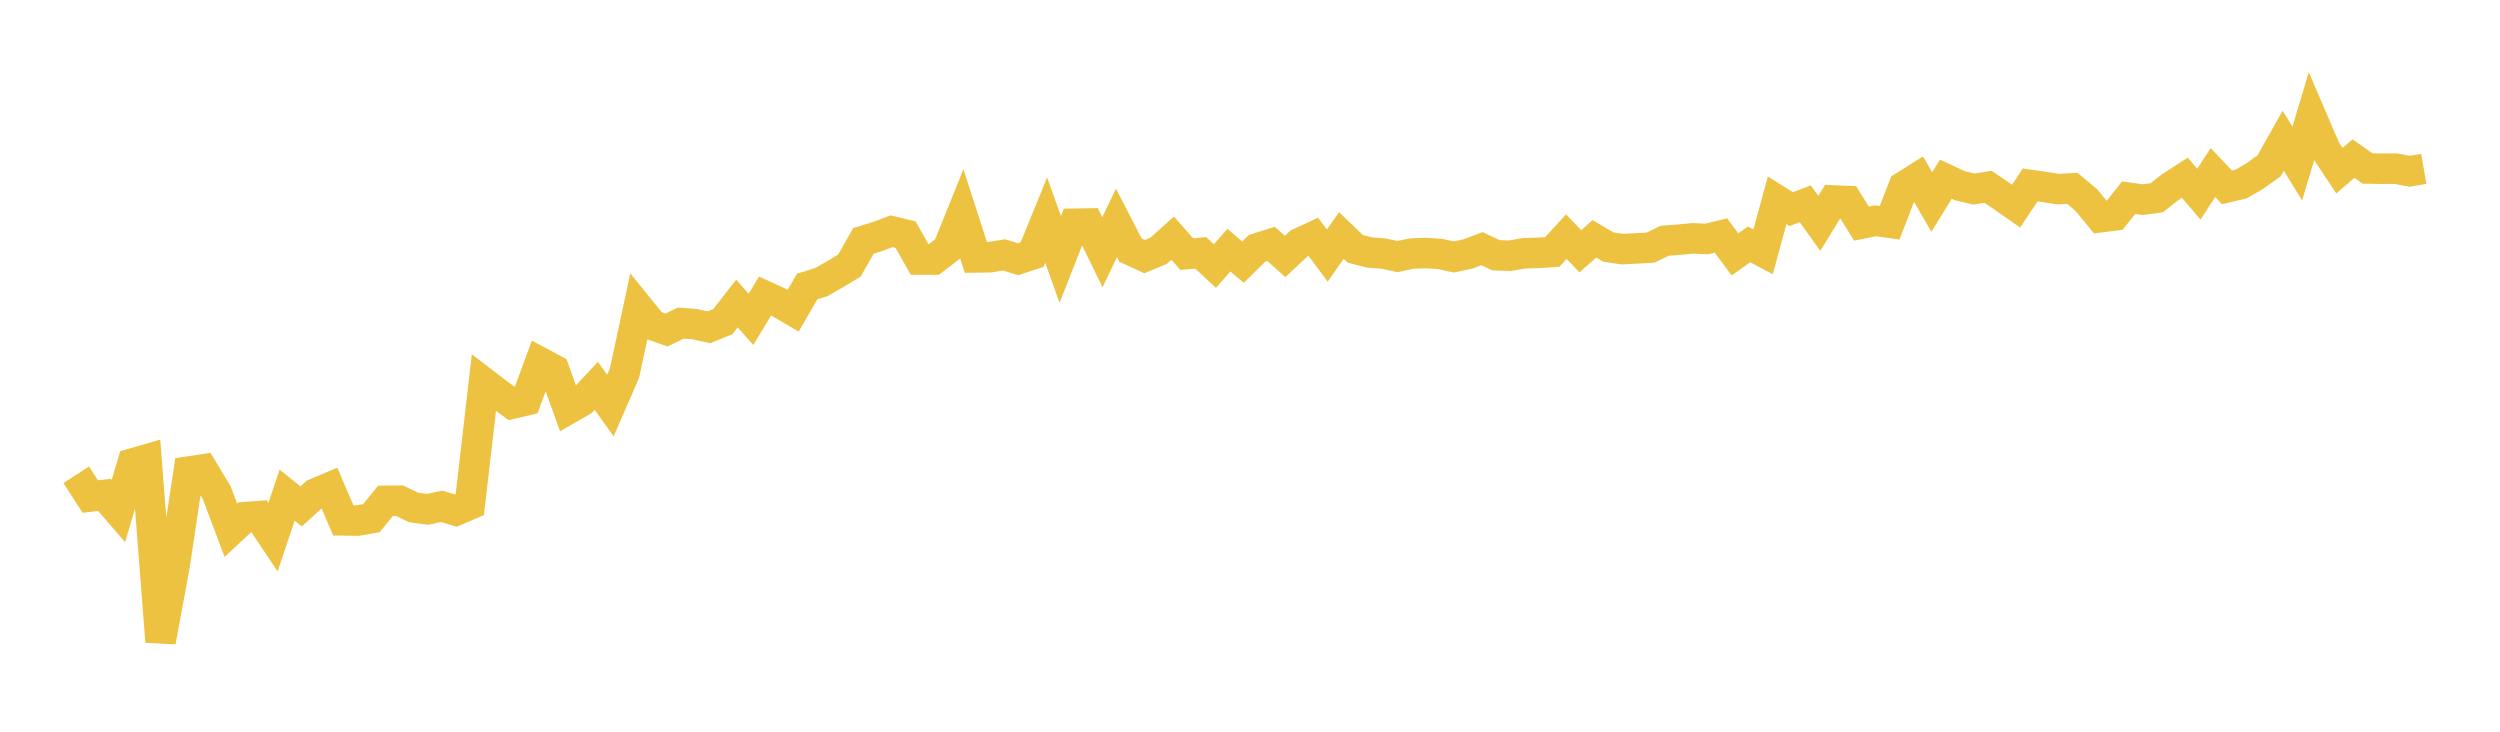 <svg width="164" height="48" xmlns="http://www.w3.org/2000/svg" xmlns:xlink="http://www.w3.org/1999/xlink"><path fill="none" stroke="rgb(237,194,64)" stroke-width="2" d="M5,31.145L5.922,32.575L6.844,32.465L7.766,33.529L8.689,30.405L9.611,30.139L10.533,42.091L11.455,37.088L12.377,30.933L13.299,30.795L14.222,32.332L15.144,34.785L16.066,33.924L16.988,33.856L17.91,35.236L18.832,32.484L19.754,33.222L20.677,32.38L21.599,31.989L22.521,34.138L23.443,34.151L24.365,33.993L25.287,32.853L26.21,32.844L27.132,33.29L28.054,33.41L28.976,33.216L29.898,33.494L30.82,33.098L31.743,25.107L32.665,25.814L33.587,26.483L34.509,26.265L35.431,23.769L36.353,24.261L37.275,26.83L38.198,26.298L39.12,25.312L40.042,26.606L40.964,24.489L41.886,20.188L42.808,21.327L43.731,21.647L44.653,21.195L45.575,21.264L46.497,21.472L47.419,21.098L48.341,19.912L49.263,20.952L50.186,19.422L51.108,19.845L52.03,20.384L52.952,18.794L53.874,18.508L54.796,17.98L55.719,17.425L56.641,15.802L57.563,15.517L58.485,15.172L59.407,15.395L60.329,17.026L61.251,17.028L62.174,16.323L63.096,14.034L64.018,16.889L64.94,16.874L65.862,16.72L66.784,17.004L67.707,16.701L68.629,14.437L69.551,17.02L70.473,14.677L71.395,14.663L72.317,16.548L73.24,14.619L74.162,16.407L75.084,16.835L76.006,16.449L76.928,15.622L77.85,16.669L78.772,16.59L79.695,17.452L80.617,16.412L81.539,17.2L82.461,16.292L83.383,16.001L84.305,16.825L85.228,15.956L86.15,15.529L87.072,16.767L87.994,15.448L88.916,16.331L89.838,16.563L90.76,16.634L91.683,16.832L92.605,16.632L93.527,16.598L94.449,16.659L95.371,16.855L96.293,16.661L97.216,16.311L98.138,16.748L99.06,16.774L99.982,16.614L100.904,16.589L101.826,16.531L102.749,15.523L103.671,16.483L104.593,15.669L105.515,16.209L106.437,16.343L107.359,16.297L108.281,16.242L109.204,15.793L110.126,15.724L111.048,15.635L111.97,15.676L112.892,15.451L113.814,16.688L114.737,16.032L115.659,16.52L116.581,13.14L117.503,13.718L118.425,13.368L119.347,14.651L120.269,13.15L121.192,13.191L122.114,14.67L123.036,14.483L123.958,14.613L124.88,12.238L125.802,11.658L126.725,13.256L127.647,11.753L128.569,12.185L129.491,12.405L130.413,12.253L131.335,12.879L132.257,13.522L133.18,12.133L134.102,12.265L135.024,12.408L135.946,12.354L136.868,13.129L137.79,14.253L138.713,14.135L139.635,12.97L140.557,13.096L141.479,12.973L142.401,12.251L143.323,11.656L144.246,12.739L145.168,11.32L146.09,12.291L147.012,12.075L147.934,11.54L148.856,10.875L149.778,9.233L150.701,10.728L151.623,7.659L152.545,9.808L153.467,11.194L154.389,10.404L155.311,11.052L156.234,11.069L157.156,11.065L158.078,11.237L159,11.076"></path></svg>